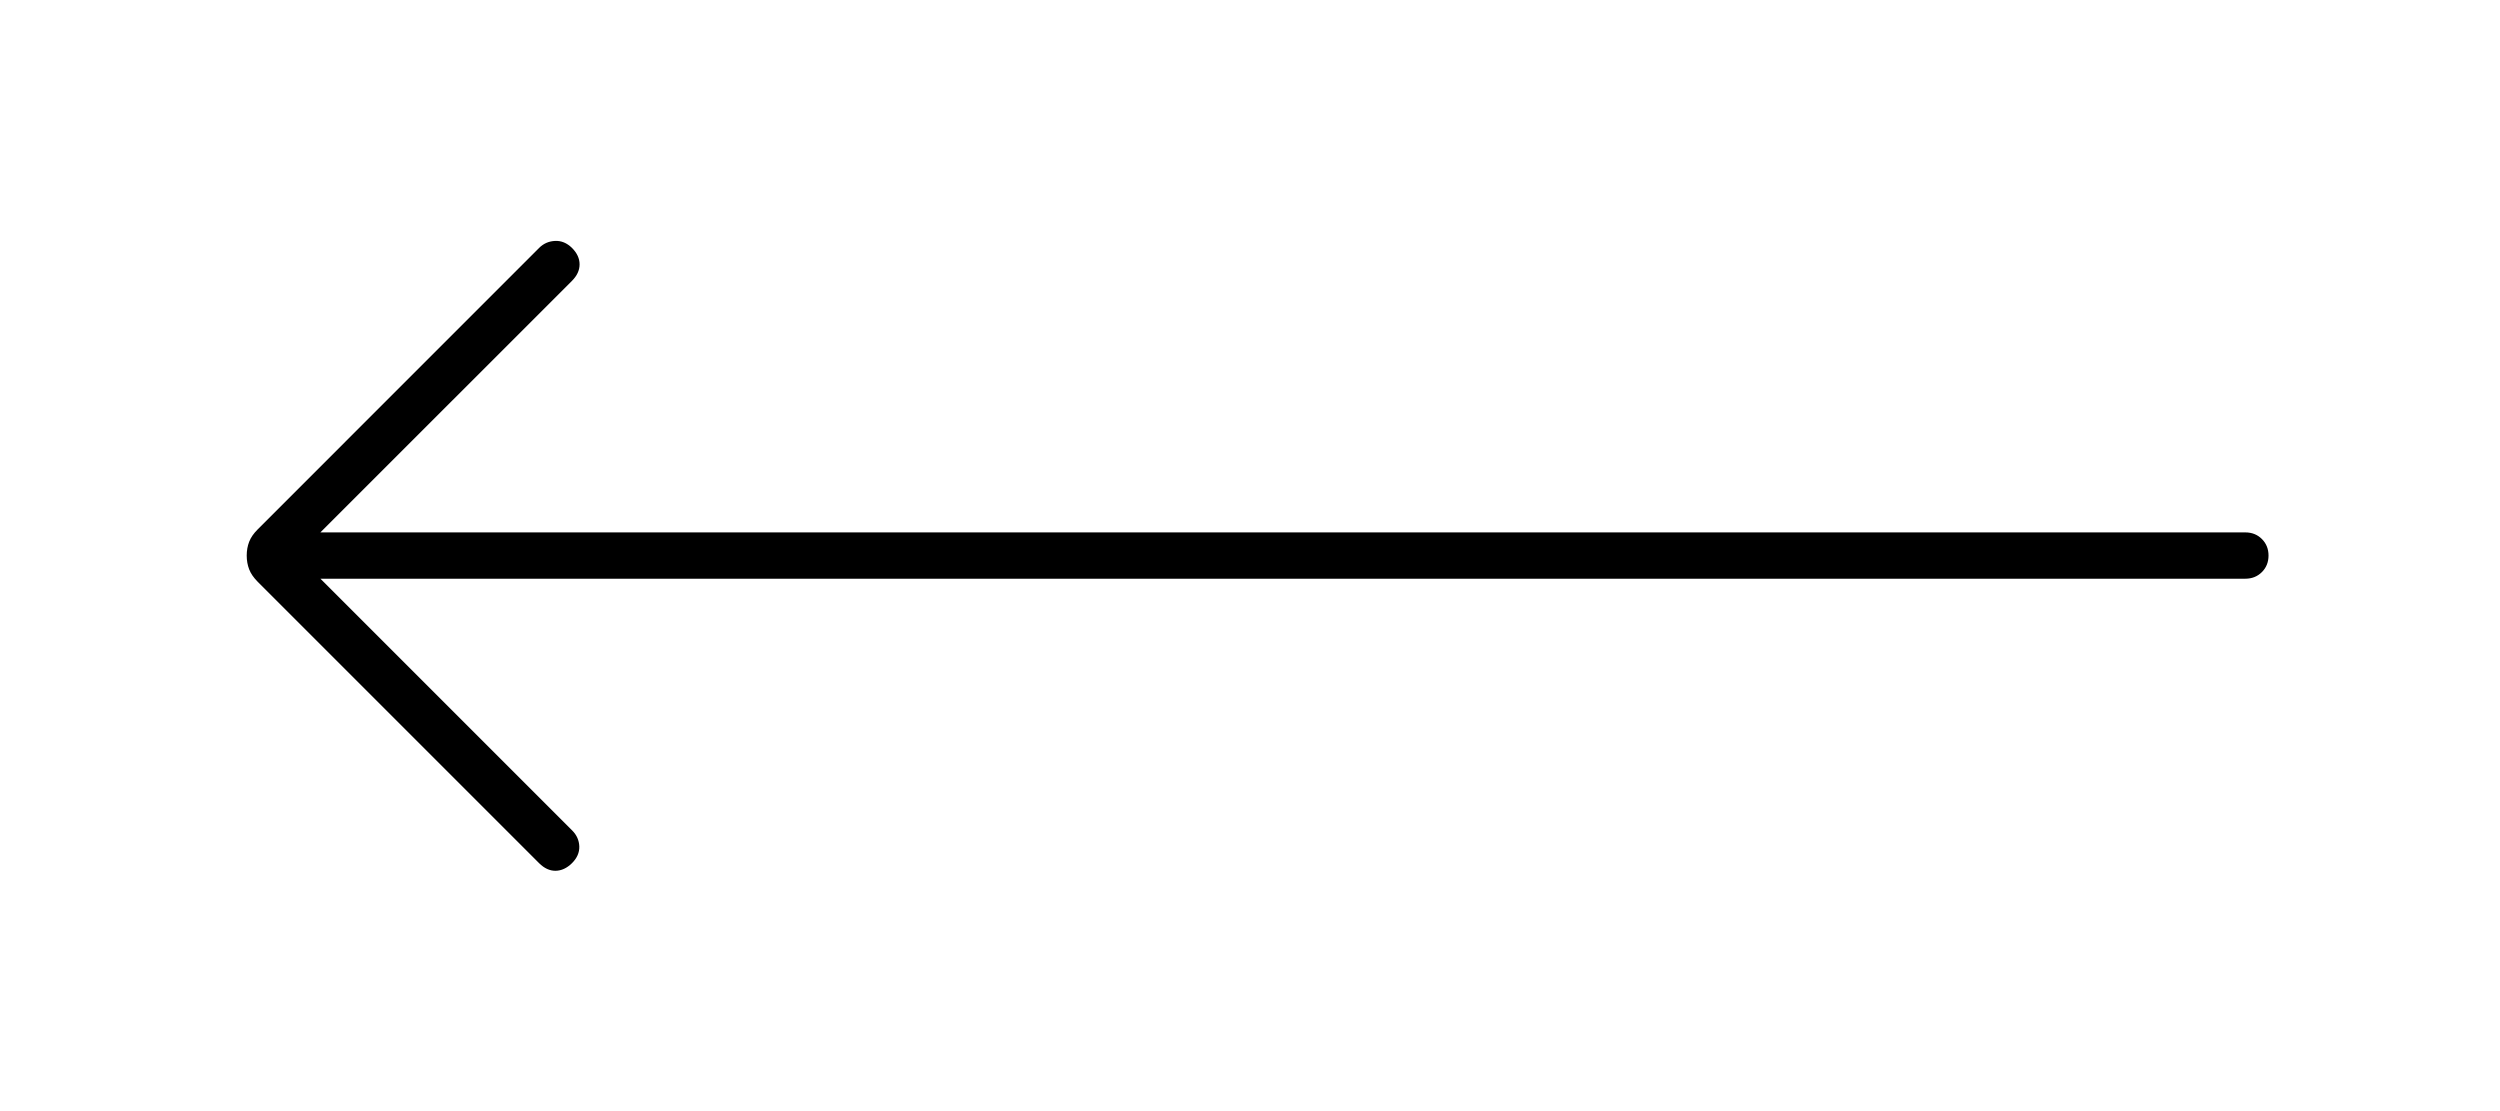 <?xml version="1.0" encoding="UTF-8"?> <svg xmlns="http://www.w3.org/2000/svg" width="54" height="24" viewBox="0 0 54 24" fill="none"><path d="M6.921 12.5L12.36 17.939C12.457 18.036 12.508 18.151 12.513 18.283C12.517 18.415 12.464 18.536 12.353 18.646C12.244 18.753 12.126 18.807 12 18.809C11.875 18.81 11.757 18.756 11.646 18.646L5.566 12.566C5.479 12.478 5.417 12.389 5.382 12.298C5.347 12.207 5.329 12.108 5.329 12C5.329 11.892 5.347 11.793 5.382 11.702C5.417 11.611 5.479 11.522 5.566 11.435L11.646 5.354C11.739 5.261 11.853 5.211 11.987 5.204C12.122 5.197 12.244 5.247 12.354 5.354C12.464 5.464 12.519 5.583 12.519 5.71C12.519 5.838 12.464 5.957 12.354 6.067L6.92 11.5H48.5C48.643 11.5 48.762 11.548 48.857 11.643C48.952 11.738 49 11.857 49 12C49 12.143 48.952 12.262 48.857 12.357C48.762 12.452 48.643 12.5 48.5 12.5H6.921Z" fill="black"></path></svg> 
